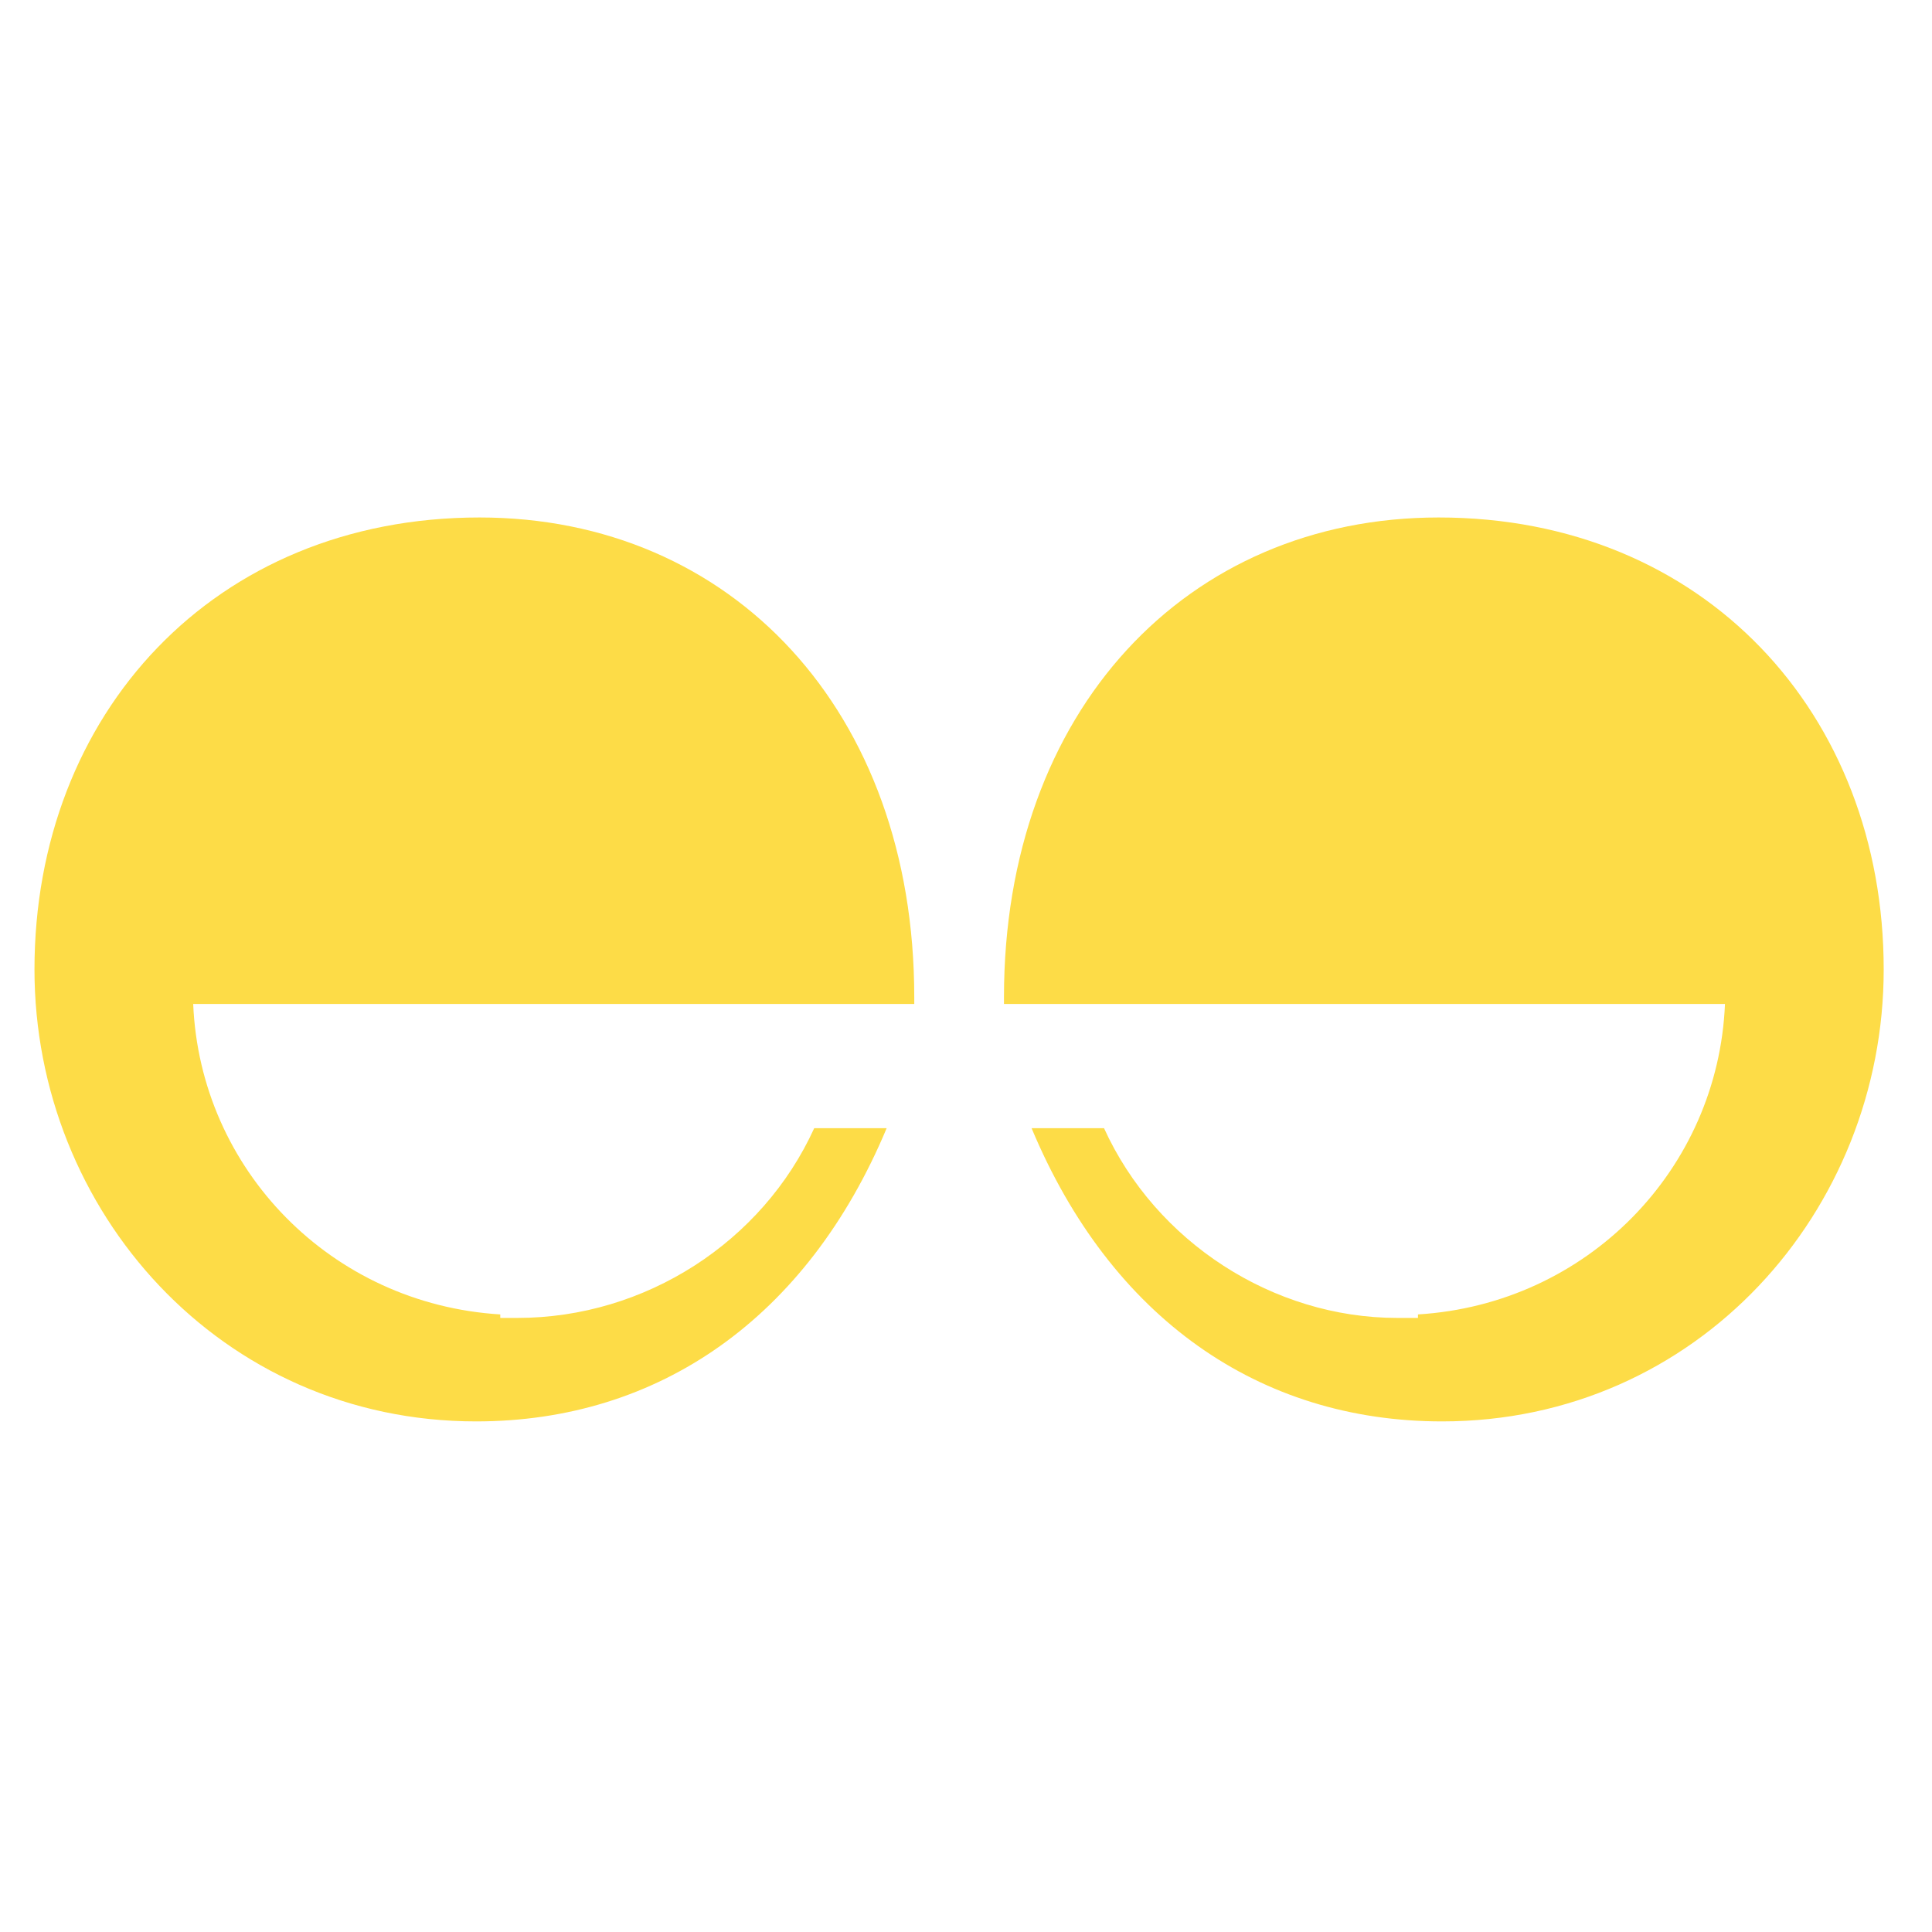 <svg width="32" height="32" viewBox="0 0 32 32" fill="none" xmlns="http://www.w3.org/2000/svg">
<path d="M8.286 21.771C5.486 21.6 3.314 19.371 3.2 16.629H15.143V16.514C15.143 11.771 12.114 8.571 7.943 8.571C3.543 8.571 0.571 11.829 0.571 16.057C0.571 20.057 3.657 23.543 7.886 23.543C10.914 23.543 13.371 21.829 14.686 18.686H13.486C12.629 20.571 10.686 21.829 8.571 21.829H8.286V21.771ZM23.486 21.771C26.286 21.6 28.457 19.371 28.571 16.629H16.629V16.514C16.629 11.771 19.657 8.571 23.829 8.571C28.229 8.571 31.2 11.829 31.2 16.057C31.2 20.057 28.114 23.543 23.886 23.543C20.857 23.543 18.4 21.829 17.086 18.686H18.286C19.143 20.571 21.086 21.829 23.143 21.829H23.486" fill="#FDDC47"/>
</svg>
